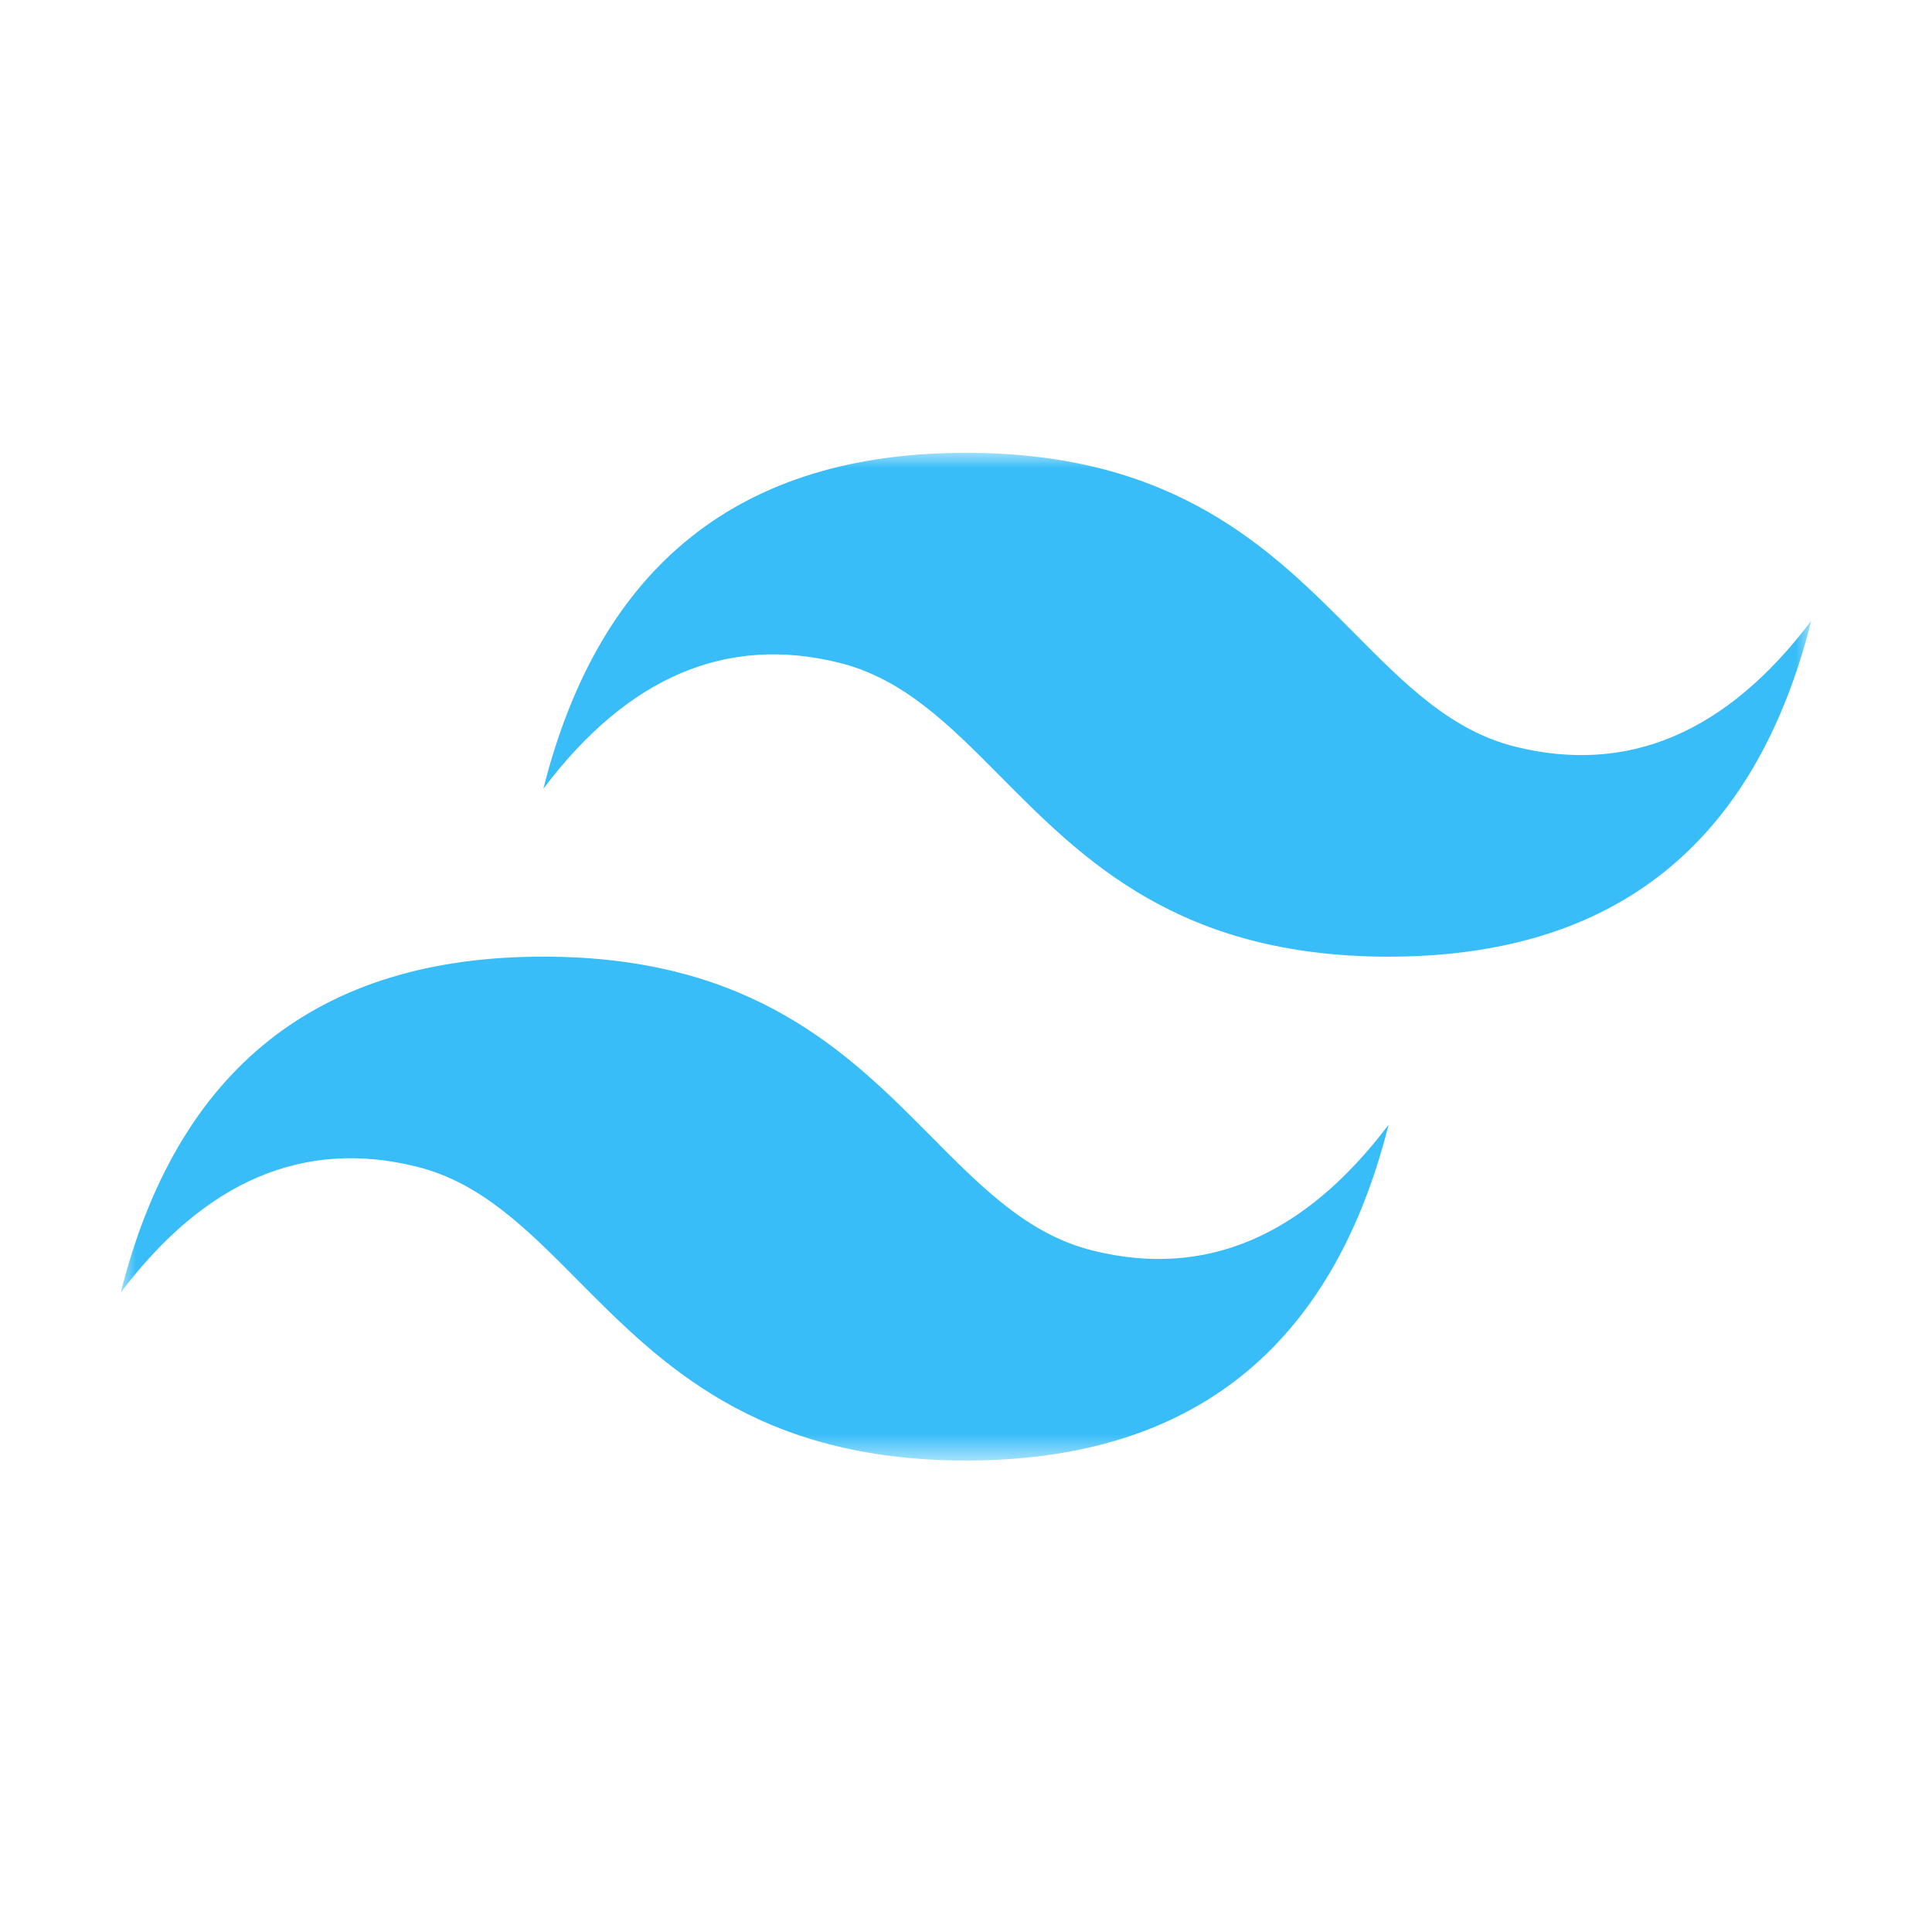 <svg width="64" height="64" fill="none" xmlns="http://www.w3.org/2000/svg"><g clip-path="url('#clip0_455_554')"><mask id="mask0_455_554" style="mask-type:luminance" maskUnits="userSpaceOnUse" x="4" y="15" width="56" height="34"><path d="M4 15h56v33.382H4V15Z" fill="#fff"/></mask><g mask="url('#mask0_455_554')"><path fill-rule="evenodd" clip-rule="evenodd" d="M32 15c-7.467 0-12.133 3.71-14 11.127 2.8-3.709 6.067-5.1 9.8-4.172 2.13.528 3.652 2.064 5.338 3.763 2.745 2.769 5.922 5.973 12.862 5.973 7.467 0 12.133-3.71 14-11.127-2.8 3.709-6.067 5.1-9.8 4.172-2.13-.528-3.652-2.064-5.338-3.763C42.117 18.204 38.94 15 32 15ZM18 31.69c-7.467 0-12.133 3.71-14 11.128 2.8-3.709 6.067-5.1 9.8-4.172 2.13.529 3.652 2.064 5.338 3.763 2.745 2.769 5.922 5.973 12.862 5.973 7.467 0 12.133-3.71 14-11.127-2.8 3.709-6.067 5.1-9.8 4.172-2.13-.528-3.652-2.065-5.338-3.763C28.117 34.895 24.94 31.69 18 31.69Z" fill="#38BDF8"/></g></g><defs><clipPath id="clip0_455_554"><path fill="#fff" transform="translate(4 15)" d="M0 0h56v34H0z"/></clipPath></defs></svg>